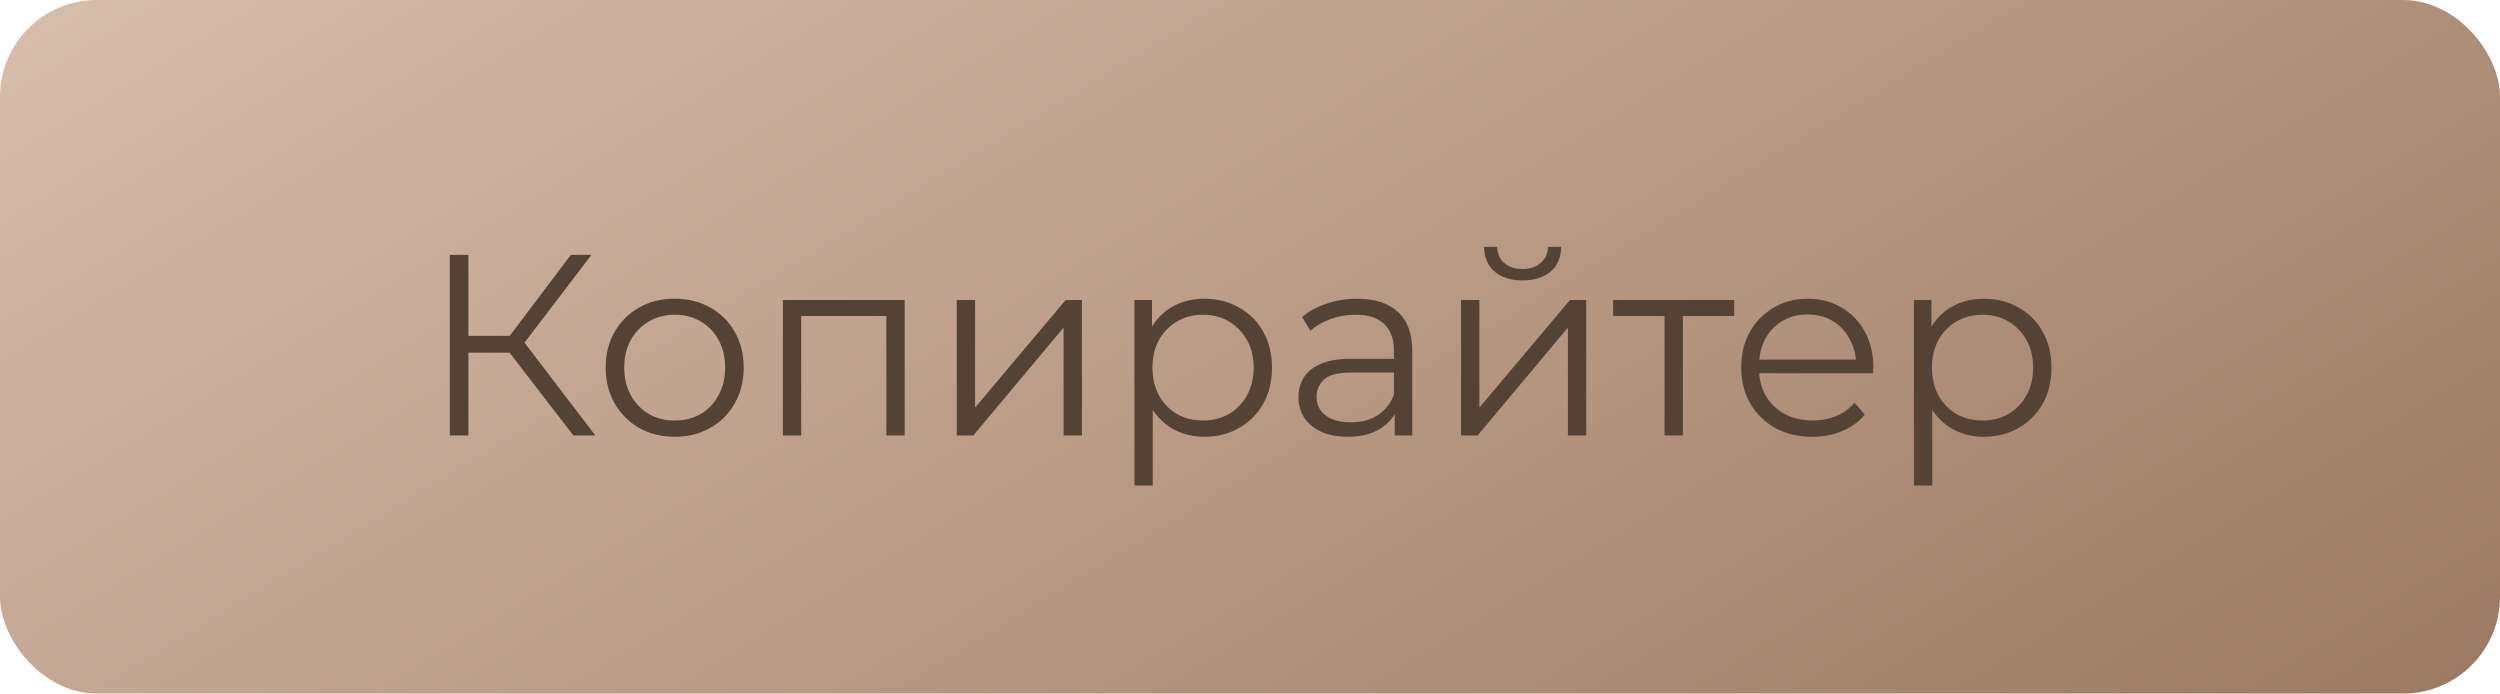 <?xml version="1.0" encoding="UTF-8"?> <svg xmlns="http://www.w3.org/2000/svg" width="155" height="43" viewBox="0 0 155 43" fill="none"><rect width="155" height="43" rx="6" fill="url(#paint0_linear_878_86)"></rect><path d="M35.552 27L31.248 21.416L32.208 20.84L36.912 27H35.552ZM27.888 27V15.8H29.04V27H27.888ZM28.688 21.864V20.824H32.192V21.864H28.688ZM32.304 21.528L31.216 21.336L35.392 15.8H36.672L32.304 21.528ZM41.822 27.08C41.011 27.08 40.281 26.899 39.63 26.536C38.99 26.163 38.483 25.656 38.11 25.016C37.737 24.365 37.55 23.624 37.55 22.792C37.55 21.949 37.737 21.208 38.11 20.568C38.483 19.928 38.99 19.427 39.63 19.064C40.27 18.701 41.001 18.52 41.822 18.52C42.654 18.52 43.39 18.701 44.03 19.064C44.681 19.427 45.187 19.928 45.55 20.568C45.923 21.208 46.11 21.949 46.11 22.792C46.11 23.624 45.923 24.365 45.55 25.016C45.187 25.656 44.681 26.163 44.03 26.536C43.379 26.899 42.643 27.08 41.822 27.08ZM41.822 26.072C42.43 26.072 42.969 25.939 43.438 25.672C43.907 25.395 44.275 25.011 44.542 24.52C44.819 24.019 44.958 23.443 44.958 22.792C44.958 22.131 44.819 21.555 44.542 21.064C44.275 20.573 43.907 20.195 43.438 19.928C42.969 19.651 42.435 19.512 41.838 19.512C41.241 19.512 40.707 19.651 40.238 19.928C39.769 20.195 39.395 20.573 39.118 21.064C38.841 21.555 38.702 22.131 38.702 22.792C38.702 23.443 38.841 24.019 39.118 24.52C39.395 25.011 39.769 25.395 40.238 25.672C40.707 25.939 41.235 26.072 41.822 26.072ZM48.538 27V18.6H56.09V27H54.954V19.288L55.242 19.592H49.386L49.674 19.288V27H48.538ZM59.319 27V18.6H60.455V25.272L66.071 18.6H67.079V27H65.943V20.312L60.343 27H59.319ZM74.671 27.08C73.945 27.08 73.289 26.915 72.703 26.584C72.116 26.243 71.647 25.757 71.295 25.128C70.953 24.488 70.783 23.709 70.783 22.792C70.783 21.875 70.953 21.101 71.295 20.472C71.636 19.832 72.1 19.347 72.687 19.016C73.273 18.685 73.935 18.52 74.671 18.52C75.471 18.52 76.185 18.701 76.815 19.064C77.455 19.416 77.956 19.917 78.319 20.568C78.681 21.208 78.863 21.949 78.863 22.792C78.863 23.645 78.681 24.392 78.319 25.032C77.956 25.672 77.455 26.173 76.815 26.536C76.185 26.899 75.471 27.08 74.671 27.08ZM70.335 30.104V18.6H71.423V21.128L71.311 22.808L71.471 24.504V30.104H70.335ZM74.591 26.072C75.188 26.072 75.721 25.939 76.191 25.672C76.66 25.395 77.033 25.011 77.311 24.52C77.588 24.019 77.727 23.443 77.727 22.792C77.727 22.141 77.588 21.571 77.311 21.08C77.033 20.589 76.66 20.205 76.191 19.928C75.721 19.651 75.188 19.512 74.591 19.512C73.993 19.512 73.455 19.651 72.975 19.928C72.505 20.205 72.132 20.589 71.855 21.08C71.588 21.571 71.455 22.141 71.455 22.792C71.455 23.443 71.588 24.019 71.855 24.52C72.132 25.011 72.505 25.395 72.975 25.672C73.455 25.939 73.993 26.072 74.591 26.072ZM86.473 27V25.144L86.425 24.84V21.736C86.425 21.021 86.222 20.472 85.817 20.088C85.422 19.704 84.83 19.512 84.041 19.512C83.497 19.512 82.979 19.603 82.489 19.784C81.998 19.965 81.582 20.205 81.241 20.504L80.729 19.656C81.155 19.293 81.667 19.016 82.265 18.824C82.862 18.621 83.491 18.52 84.153 18.52C85.241 18.52 86.078 18.792 86.665 19.336C87.262 19.869 87.561 20.685 87.561 21.784V27H86.473ZM83.577 27.08C82.947 27.08 82.398 26.979 81.929 26.776C81.47 26.563 81.118 26.275 80.873 25.912C80.627 25.539 80.505 25.112 80.505 24.632C80.505 24.195 80.606 23.8 80.809 23.448C81.022 23.085 81.363 22.797 81.833 22.584C82.313 22.36 82.953 22.248 83.753 22.248H86.649V23.096H83.785C82.974 23.096 82.409 23.24 82.089 23.528C81.779 23.816 81.625 24.173 81.625 24.6C81.625 25.08 81.811 25.464 82.185 25.752C82.558 26.04 83.081 26.184 83.753 26.184C84.393 26.184 84.942 26.04 85.401 25.752C85.87 25.453 86.211 25.027 86.425 24.472L86.681 25.256C86.467 25.811 86.094 26.253 85.561 26.584C85.038 26.915 84.377 27.08 83.577 27.08ZM90.585 27V18.6H91.721V25.272L97.337 18.6H98.345V27H97.209V20.312L91.609 27H90.585ZM94.393 17.384C93.689 17.384 93.118 17.208 92.681 16.856C92.254 16.493 92.03 15.976 92.009 15.304H92.825C92.835 15.731 92.985 16.067 93.273 16.312C93.561 16.557 93.934 16.68 94.393 16.68C94.851 16.68 95.225 16.557 95.513 16.312C95.811 16.067 95.966 15.731 95.977 15.304H96.793C96.782 15.976 96.558 16.493 96.121 16.856C95.683 17.208 95.107 17.384 94.393 17.384ZM103.2 27V19.288L103.488 19.592H100.016V18.6H107.52V19.592H104.048L104.336 19.288V27H103.2ZM112.372 27.08C111.498 27.08 110.73 26.899 110.068 26.536C109.407 26.163 108.89 25.656 108.516 25.016C108.143 24.365 107.956 23.624 107.956 22.792C107.956 21.96 108.132 21.224 108.484 20.584C108.847 19.944 109.338 19.443 109.956 19.08C110.586 18.707 111.29 18.52 112.068 18.52C112.858 18.52 113.556 18.701 114.164 19.064C114.783 19.416 115.268 19.917 115.62 20.568C115.972 21.208 116.148 21.949 116.148 22.792C116.148 22.845 116.143 22.904 116.132 22.968C116.132 23.021 116.132 23.08 116.132 23.144H108.82V22.296H115.524L115.076 22.632C115.076 22.024 114.943 21.485 114.676 21.016C114.42 20.536 114.068 20.163 113.62 19.896C113.172 19.629 112.655 19.496 112.068 19.496C111.492 19.496 110.975 19.629 110.516 19.896C110.058 20.163 109.7 20.536 109.444 21.016C109.188 21.496 109.06 22.045 109.06 22.664V22.84C109.06 23.48 109.199 24.045 109.476 24.536C109.764 25.016 110.159 25.395 110.66 25.672C111.172 25.939 111.754 26.072 112.404 26.072C112.916 26.072 113.391 25.981 113.828 25.8C114.276 25.619 114.66 25.341 114.98 24.968L115.62 25.704C115.247 26.152 114.778 26.493 114.212 26.728C113.658 26.963 113.044 27.08 112.372 27.08ZM122.999 27.08C122.274 27.08 121.618 26.915 121.031 26.584C120.444 26.243 119.975 25.757 119.623 25.128C119.282 24.488 119.111 23.709 119.111 22.792C119.111 21.875 119.282 21.101 119.623 20.472C119.964 19.832 120.428 19.347 121.015 19.016C121.602 18.685 122.263 18.52 122.999 18.52C123.799 18.52 124.514 18.701 125.143 19.064C125.783 19.416 126.284 19.917 126.647 20.568C127.01 21.208 127.191 21.949 127.191 22.792C127.191 23.645 127.01 24.392 126.647 25.032C126.284 25.672 125.783 26.173 125.143 26.536C124.514 26.899 123.799 27.08 122.999 27.08ZM118.663 30.104V18.6H119.751V21.128L119.639 22.808L119.799 24.504V30.104H118.663ZM122.919 26.072C123.516 26.072 124.05 25.939 124.519 25.672C124.988 25.395 125.362 25.011 125.639 24.52C125.916 24.019 126.055 23.443 126.055 22.792C126.055 22.141 125.916 21.571 125.639 21.08C125.362 20.589 124.988 20.205 124.519 19.928C124.05 19.651 123.516 19.512 122.919 19.512C122.322 19.512 121.783 19.651 121.303 19.928C120.834 20.205 120.46 20.589 120.183 21.08C119.916 21.571 119.783 22.141 119.783 22.792C119.783 23.443 119.916 24.019 120.183 24.52C120.46 25.011 120.834 25.395 121.303 25.672C121.783 25.939 122.322 26.072 122.919 26.072Z" fill="#544235"></path><defs><linearGradient id="paint0_linear_878_86" x1="-1.293" y1="-2.229" x2="68.351" y2="112.095" gradientUnits="userSpaceOnUse"><stop stop-color="#D9BFAD"></stop><stop offset="1" stop-color="#947159"></stop></linearGradient></defs></svg> 